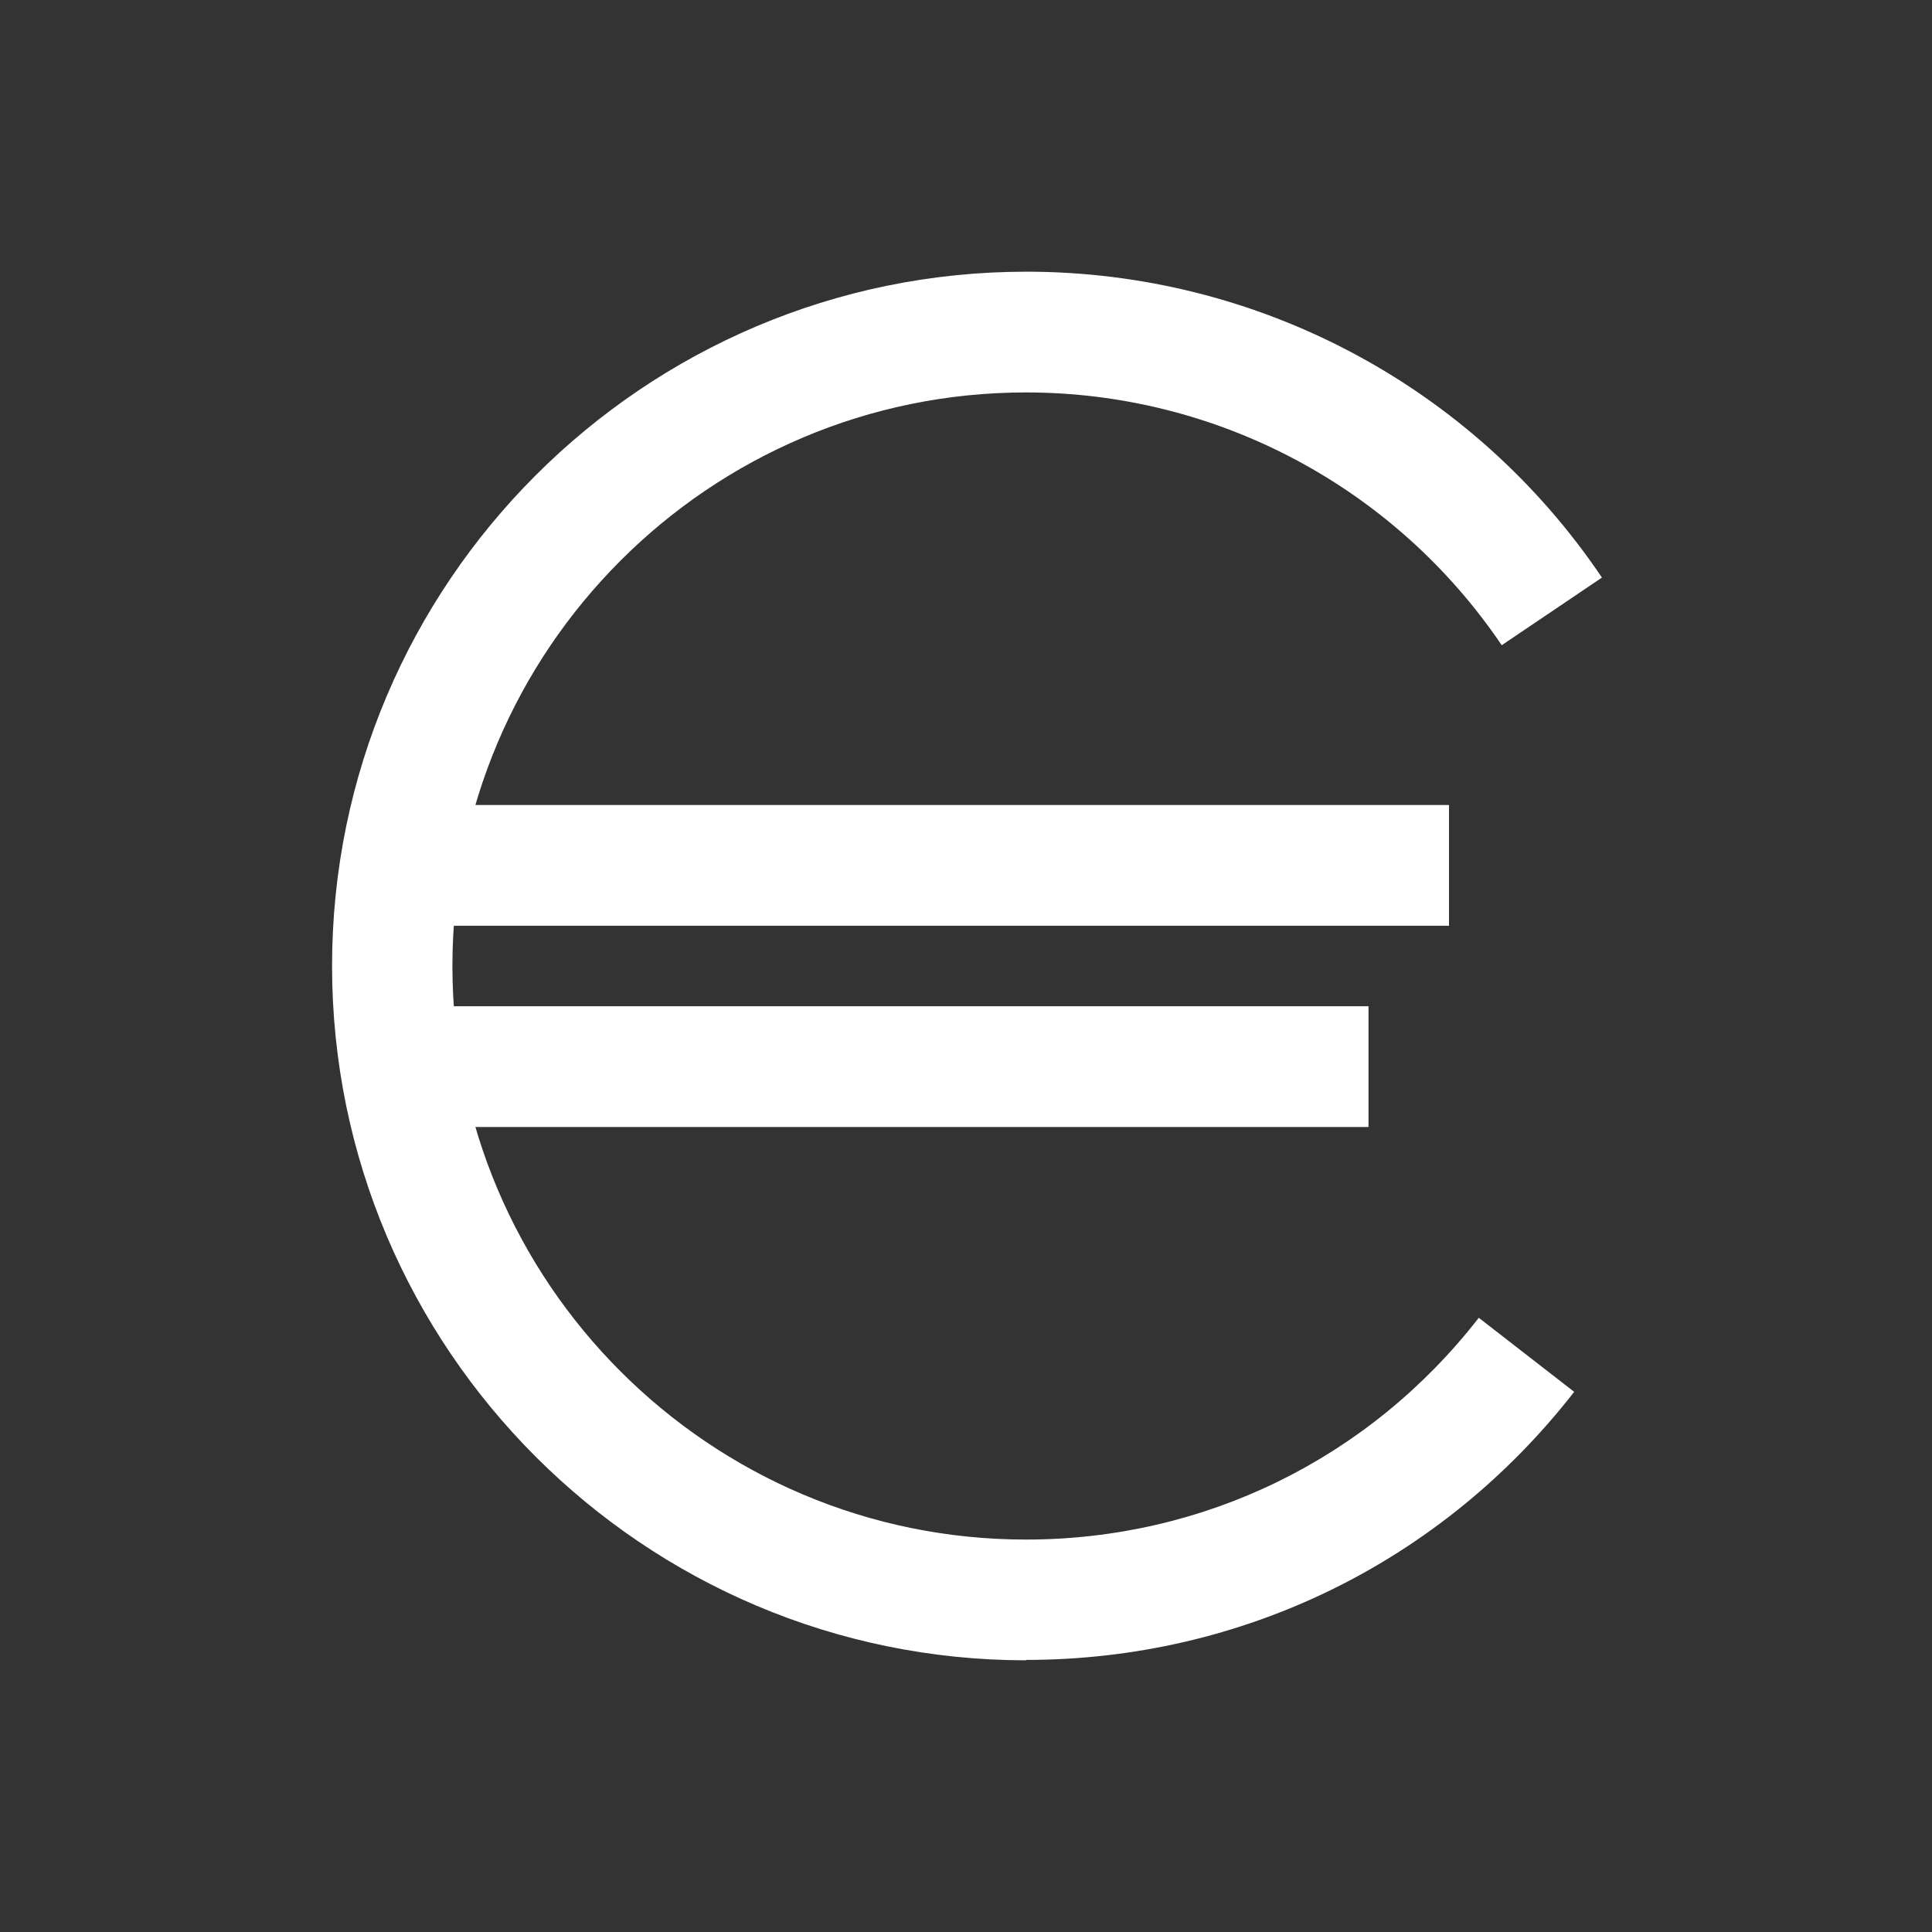 <?xml version="1.0" encoding="UTF-8"?> <svg xmlns="http://www.w3.org/2000/svg" id="Graphics" viewBox="0 0 48 48"><rect x="0" y="0" width="48" height="48" fill="#333333" stroke="none"/><defs><style>.cls-1{fill:#fff;}</style></defs><path class="cls-1" d="M25.5,41.25c-9.51,0-17.25-7.74-17.25-17.25S15.99,6.75,25.5,6.75c5.74,0,11.09,2.84,14.3,7.6l-2.49,1.68c-2.66-3.93-7.08-6.28-11.82-6.28-7.86,0-14.25,6.39-14.25,14.25s6.39,14.25,14.25,14.25c4.43,0,8.53-2.01,11.25-5.51l2.37,1.84c-3.3,4.24-8.26,6.66-13.62,6.66Z"></path><rect class="cls-1" x="10" y="20" width="26" height="3"></rect><rect class="cls-1" x="10" y="25" width="24" height="3"></rect></svg> 